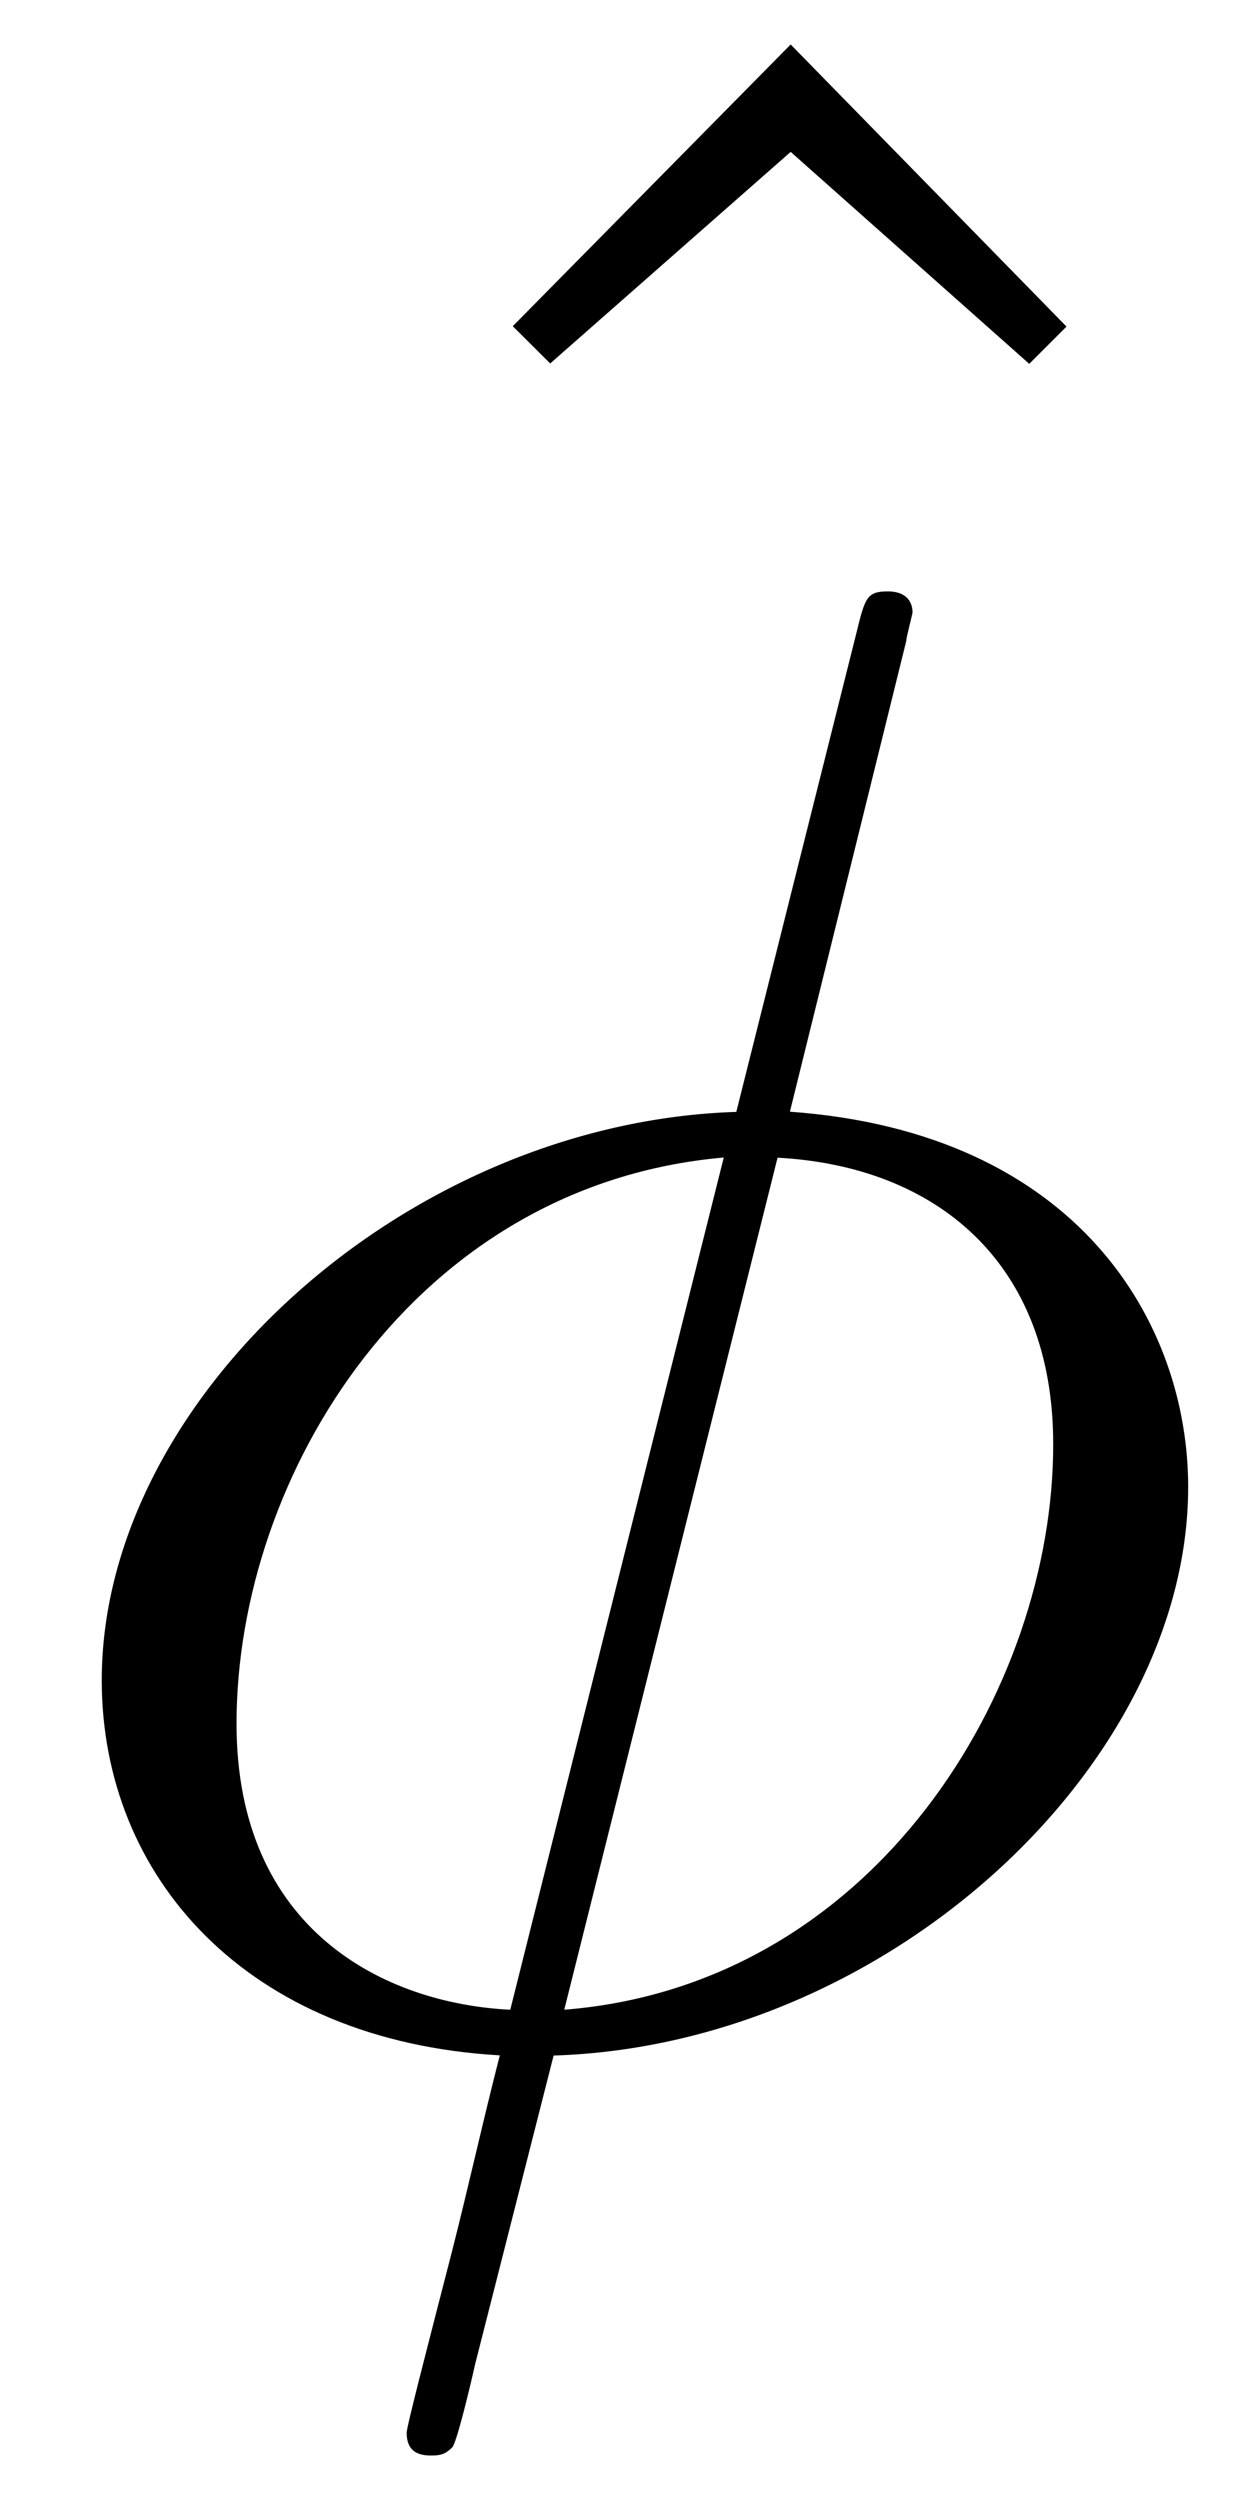 <svg xmlns="http://www.w3.org/2000/svg" xmlns:xlink="http://www.w3.org/1999/xlink" width="11" height="22" viewBox="1872.02 1482.988 6.575 13.151"><defs><path id="g0-30" d="M4.767-7.31c0-.02.033-.14.033-.152s0-.109-.13-.109c-.11 0-.12.033-.165.218l-.632 2.52C2.138-4.778.535-3.327.535-1.843.535-.808 1.298.054 2.629.13c-.087.338-.164.687-.25 1.025-.132.513-.24.928-.24.96 0 .11.076.12.13.12s.076-.01.11-.043c.021-.022.086-.284.12-.437L2.912.131C4.669.076 6.25-1.396 6.25-2.86c0-.861-.578-1.865-2.095-1.974zM2.684-.11c-.655-.032-1.44-.414-1.44-1.505 0-1.309.938-2.836 2.563-2.978zM4.09-4.592c.829.044 1.45.546 1.45 1.506C5.542-1.8 4.605-.24 2.968-.11z"/><path id="g1-94" d="M2.727-7.57 1.265-6.088l.197.196 1.265-1.113L3.982-5.89l.196-.196z"/></defs><g id="page1"><use xlink:href="#g1-94" x="1873.452" y="1490.792"/><use xlink:href="#g0-30" x="1872.02" y="1493.67"/></g><script type="text/ecmascript">if(window.parent.postMessage)window.parent.postMessage(&quot;3.09741|8.25|16.5|&quot;+window.location,&quot;*&quot;);</script></svg>